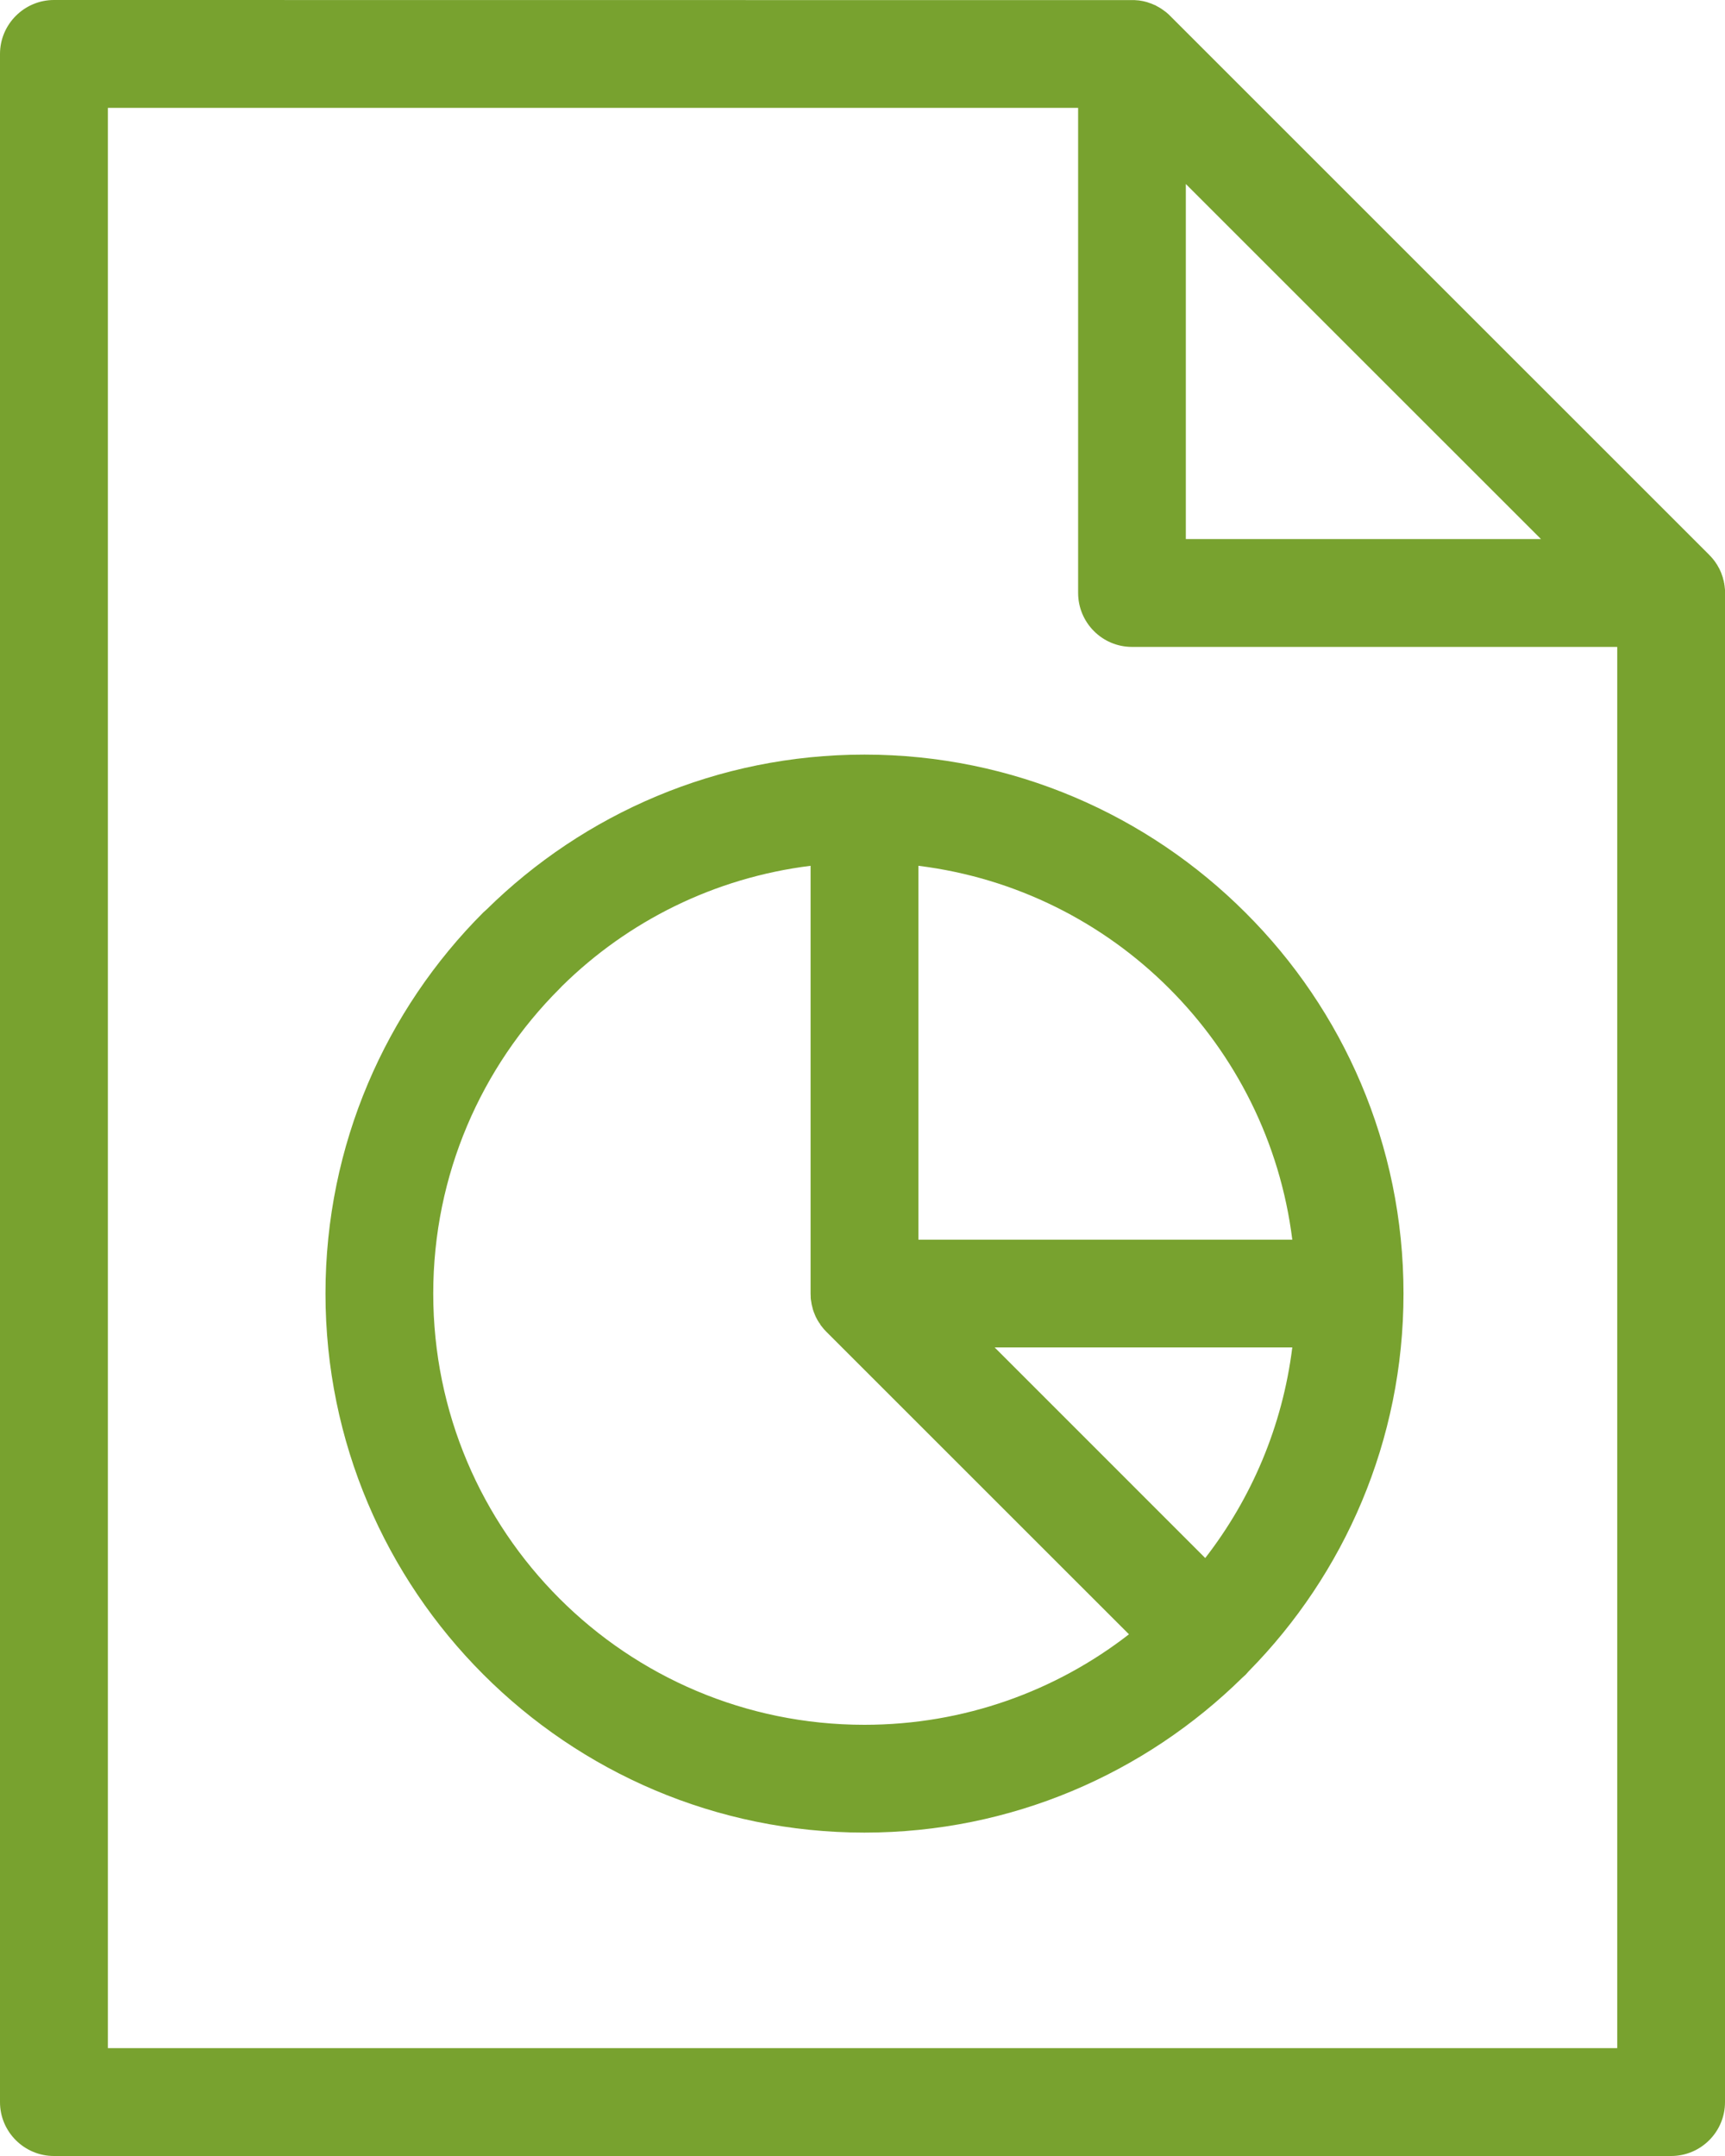 <svg width="32" height="40" viewBox="0 0 32 40" fill="none" xmlns="http://www.w3.org/2000/svg">
<path fill-rule="evenodd" clip-rule="evenodd" d="M31.001 40H1.001C0.45 40 0 39.552 0 39.001V1.001C0 0.45 0.45 0 1.001 0L21.051 0.002L21.075 0.004L21.127 0.008L21.199 0.02L21.225 0.026L21.273 0.038L21.297 0.046L21.319 0.054L21.355 0.066L21.365 0.07L21.389 0.08L21.411 0.09L21.433 0.098L21.453 0.11L21.497 0.134L21.537 0.158L21.616 0.214L21.634 0.228L21.671 0.26L21.68 0.268L31.708 10.295L31.716 10.305L31.724 10.311L31.726 10.315L31.744 10.333L31.752 10.343L31.768 10.361L31.772 10.365L31.776 10.371L31.784 10.381L31.788 10.385L31.792 10.391L31.8 10.401L31.802 10.403L31.808 10.411L31.814 10.421L31.816 10.423L31.822 10.431L31.83 10.443L31.842 10.463H31.844L31.862 10.493L31.868 10.505L31.88 10.525V10.527L31.892 10.547L31.902 10.567L31.908 10.581L31.914 10.593L31.918 10.603L31.924 10.615L31.928 10.627L31.932 10.635L31.936 10.649L31.94 10.656V10.661L31.948 10.681L31.952 10.694L31.96 10.716L31.962 10.726V10.73L31.966 10.741L31.968 10.751L31.972 10.764L31.974 10.774H31.976L31.978 10.786L31.98 10.8L31.982 10.812L31.986 10.822V10.834L31.988 10.846L31.99 10.848V10.858L31.994 10.882V10.894L31.998 10.918V10.93L32 10.942V39.001C32 39.552 31.552 40 31.001 40ZM17.037 23H23.973C23.747 21.189 22.918 19.568 21.692 18.341C20.469 17.116 18.848 16.287 17.037 16.063V23ZM23.973 24.998H18.451L22.358 28.906C23.215 27.8 23.791 26.462 23.973 24.998ZM23.163 31.008L23.108 31.07L23.046 31.126C21.239 32.903 18.764 34 16.036 34C13.278 34 10.777 32.879 8.966 31.066C7.158 29.258 6.038 26.757 6.038 23.999C6.038 21.239 7.158 18.737 8.966 16.928L9.024 16.876C10.829 15.097 13.308 14 16.036 14C18.794 14 21.293 15.121 23.104 16.932C24.916 18.737 26.036 21.239 26.036 23.999C26.036 26.729 24.938 29.206 23.163 31.008ZM20.943 30.321L15.328 24.707L15.304 24.681L15.296 24.673L15.28 24.655L15.264 24.635L15.235 24.599L15.22 24.579L15.209 24.557L15.194 24.539L15.181 24.517L15.168 24.497L15.156 24.475L15.146 24.455L15.134 24.433L15.115 24.389L15.107 24.367L15.101 24.355L15.093 24.331L15.089 24.321L15.081 24.297L15.057 24.201L15.053 24.177L15.049 24.151L15.045 24.127L15.041 24.101L15.039 24.077V24.051L15.037 23.999V16.063C13.248 16.285 11.645 17.094 10.428 18.293L10.38 18.343C8.932 19.79 8.037 21.791 8.037 23.999C8.037 26.212 8.932 28.212 10.38 29.659C11.825 31.104 13.825 32 16.036 32C17.887 32 19.59 31.372 20.943 30.321ZM21.998 3.414V10.001H28.586L21.998 3.414ZM30.001 12.002H20.999C20.447 12.002 20 11.552 20 11V2.001H2.001V37.999H30.001V12.002Z" fill="#78A22F"/>
</svg>
